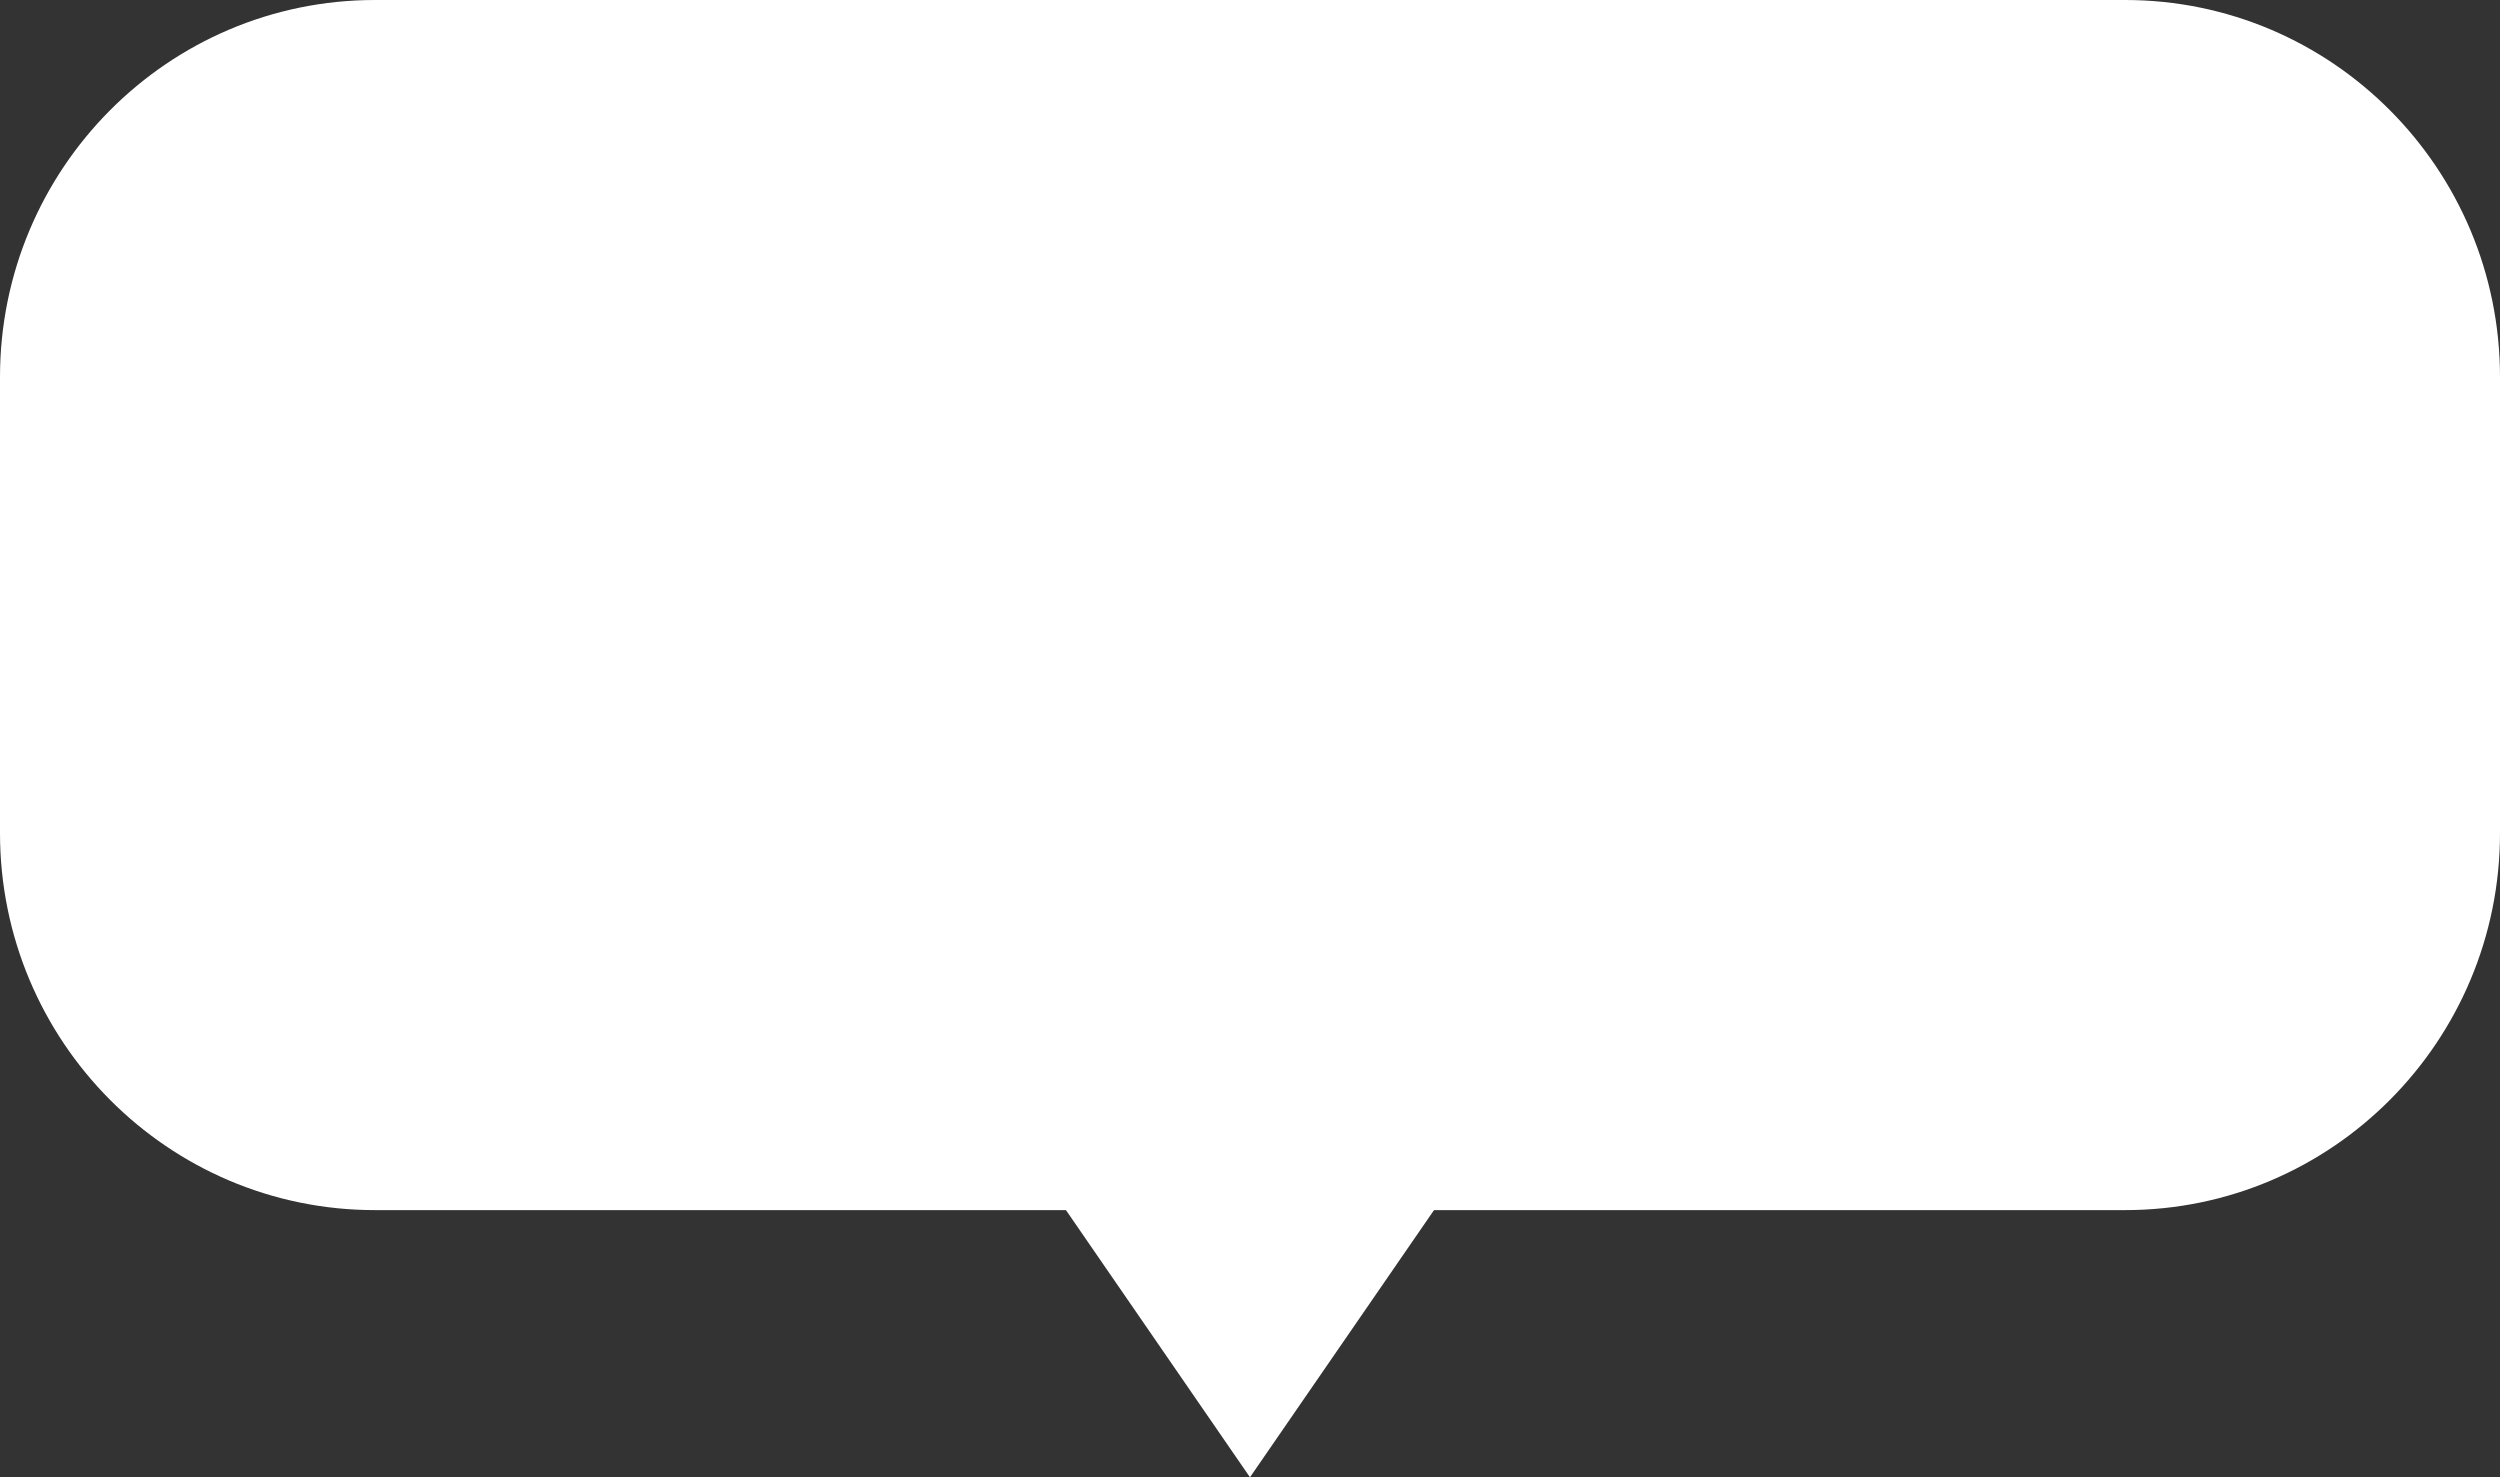 <?xml version="1.0" encoding="UTF-8"?> <svg xmlns="http://www.w3.org/2000/svg" width="88" height="52" viewBox="0 0 88 52" fill="none"><rect x="0" y="0" width="88" height="52" fill="#333333" stroke="none"/><path d="M43.999 52L36.855 41.628H51.144L43.999 52Z" fill="white"></path><path d="M74.8 0H13.2C5.91 0 0 5.944 0 13.277V29.319C0 36.652 5.91 42.596 13.2 42.596H74.8C82.09 42.596 88 36.652 88 29.319V13.277C88 5.944 82.09 0 74.8 0Z" fill="white"></path></svg> 